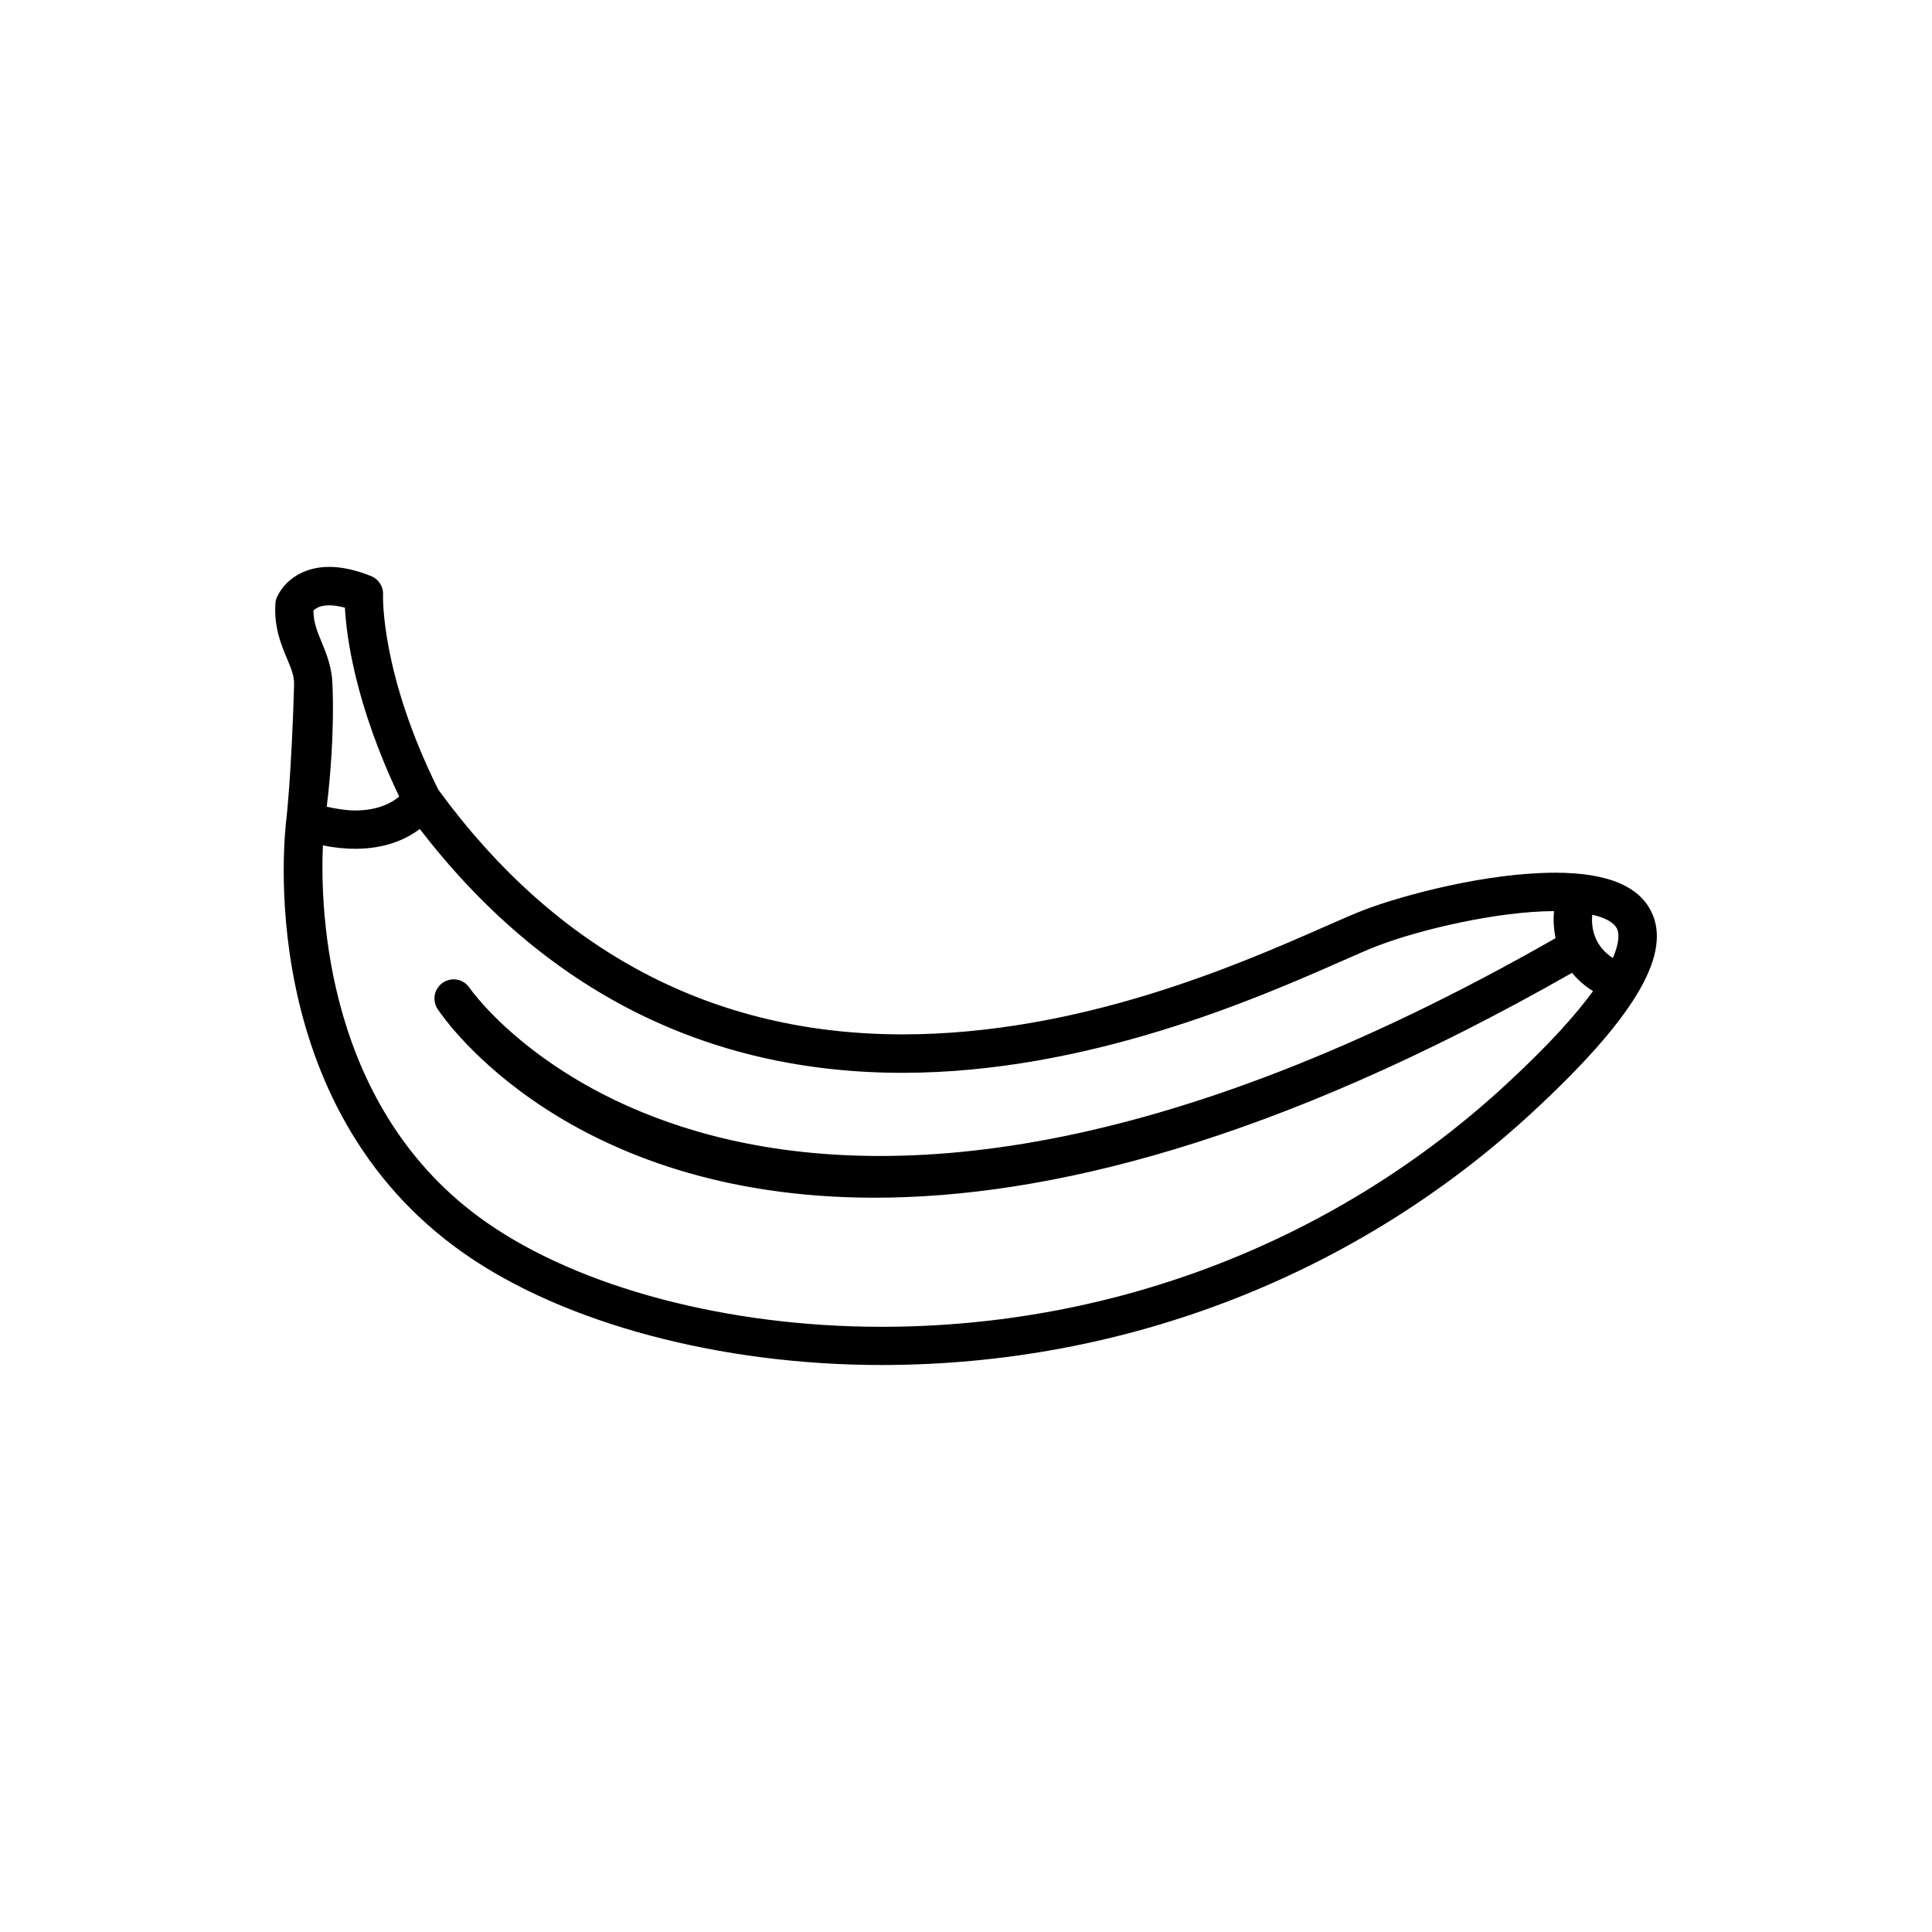 <?xml version="1.0" encoding="UTF-8"?>
<!-- The Best Svg Icon site in the world: iconSvg.co, Visit us! https://iconsvg.co -->
<svg fill="#000000" width="800px" height="800px" version="1.1" viewBox="144 144 512 512" xmlns="http://www.w3.org/2000/svg">
 <path d="m582.06 386.63c-2.961-7.543-11.652-11.352-25.898-11.352-18.152 0-40.211 5.887-50.602 9.84-2.598 0.992-6.125 2.535-10.484 4.457-22.672 9.98-64.883 28.543-111.86 28.543h-0.016c-50.223 0-91.613-21.836-123.05-64.852-15.352-30.859-14.656-51.453-14.641-51.641 0.109-2.172-1.164-4.156-3.18-4.961-7.039-2.816-13.066-3.195-17.934-1.086-5.023 2.176-6.785 6.125-7.086 6.898-0.188 0.488-0.316 1.023-0.332 1.559-0.363 6.156 1.449 10.547 2.914 14.09 1.023 2.519 2.125 4.723 2.047 7.367-0.676 23.586-2.031 35.441-2.031 35.457-0.395 3.086-9.18 75.98 47.215 115.32 26.449 18.453 67.746 29.473 110.48 29.473 64.629 0 126-23.883 172.79-67.242 26.043-24.121 36.121-40.602 31.68-51.875zm-9.445 3.715c0.379 0.977 0.676 3.258-1.195 7.543-5.133-3.352-5.746-8.234-5.465-11.477 3.606 0.816 5.965 2.152 6.66 3.934zm-337.21-85.301c0.395 7.57 2.754 25.68 14.391 50.051-1.891 1.59-5.527 3.684-11.668 3.684-2.312 0-4.894-0.41-7.543-0.992 0.82-6.629 2.062-19.492 1.512-32.715-0.188-4.441-1.605-7.824-2.832-10.832-1.195-2.883-2.172-5.227-2.203-8.422 1.055-1.137 3.606-2.066 8.344-0.773zm308.08 126.02c-44.934 41.629-103.85 64.551-165.89 64.551-40.73 0-79.855-10.344-104.67-27.664-42.57-29.691-44.113-82.453-43.359-99.91 2.977 0.598 5.84 0.898 8.566 0.898 8.109 0 13.617-2.613 17.113-5.242 33.031 42.887 76.059 64.613 127.95 64.613h0.016c49.137-0.016 94.258-19.883 115.95-29.426 4.156-1.828 7.527-3.32 9.996-4.266 11.602-4.41 31.836-9.102 46.664-9.164-0.188 2.219-0.094 4.676 0.426 7.164-211.83 120.96-286.93 14.48-287.8 13.191-1.559-2.332-4.691-2.977-7.039-1.418-2.332 1.543-2.977 4.691-1.434 7.023 2.047 3.086 34.559 49.988 115.83 49.988 45.359 0 105.93-14.656 184.8-59.59 1.449 1.762 3.258 3.418 5.559 4.848-4.359 5.996-11.383 13.949-22.688 24.402z"/>
</svg>